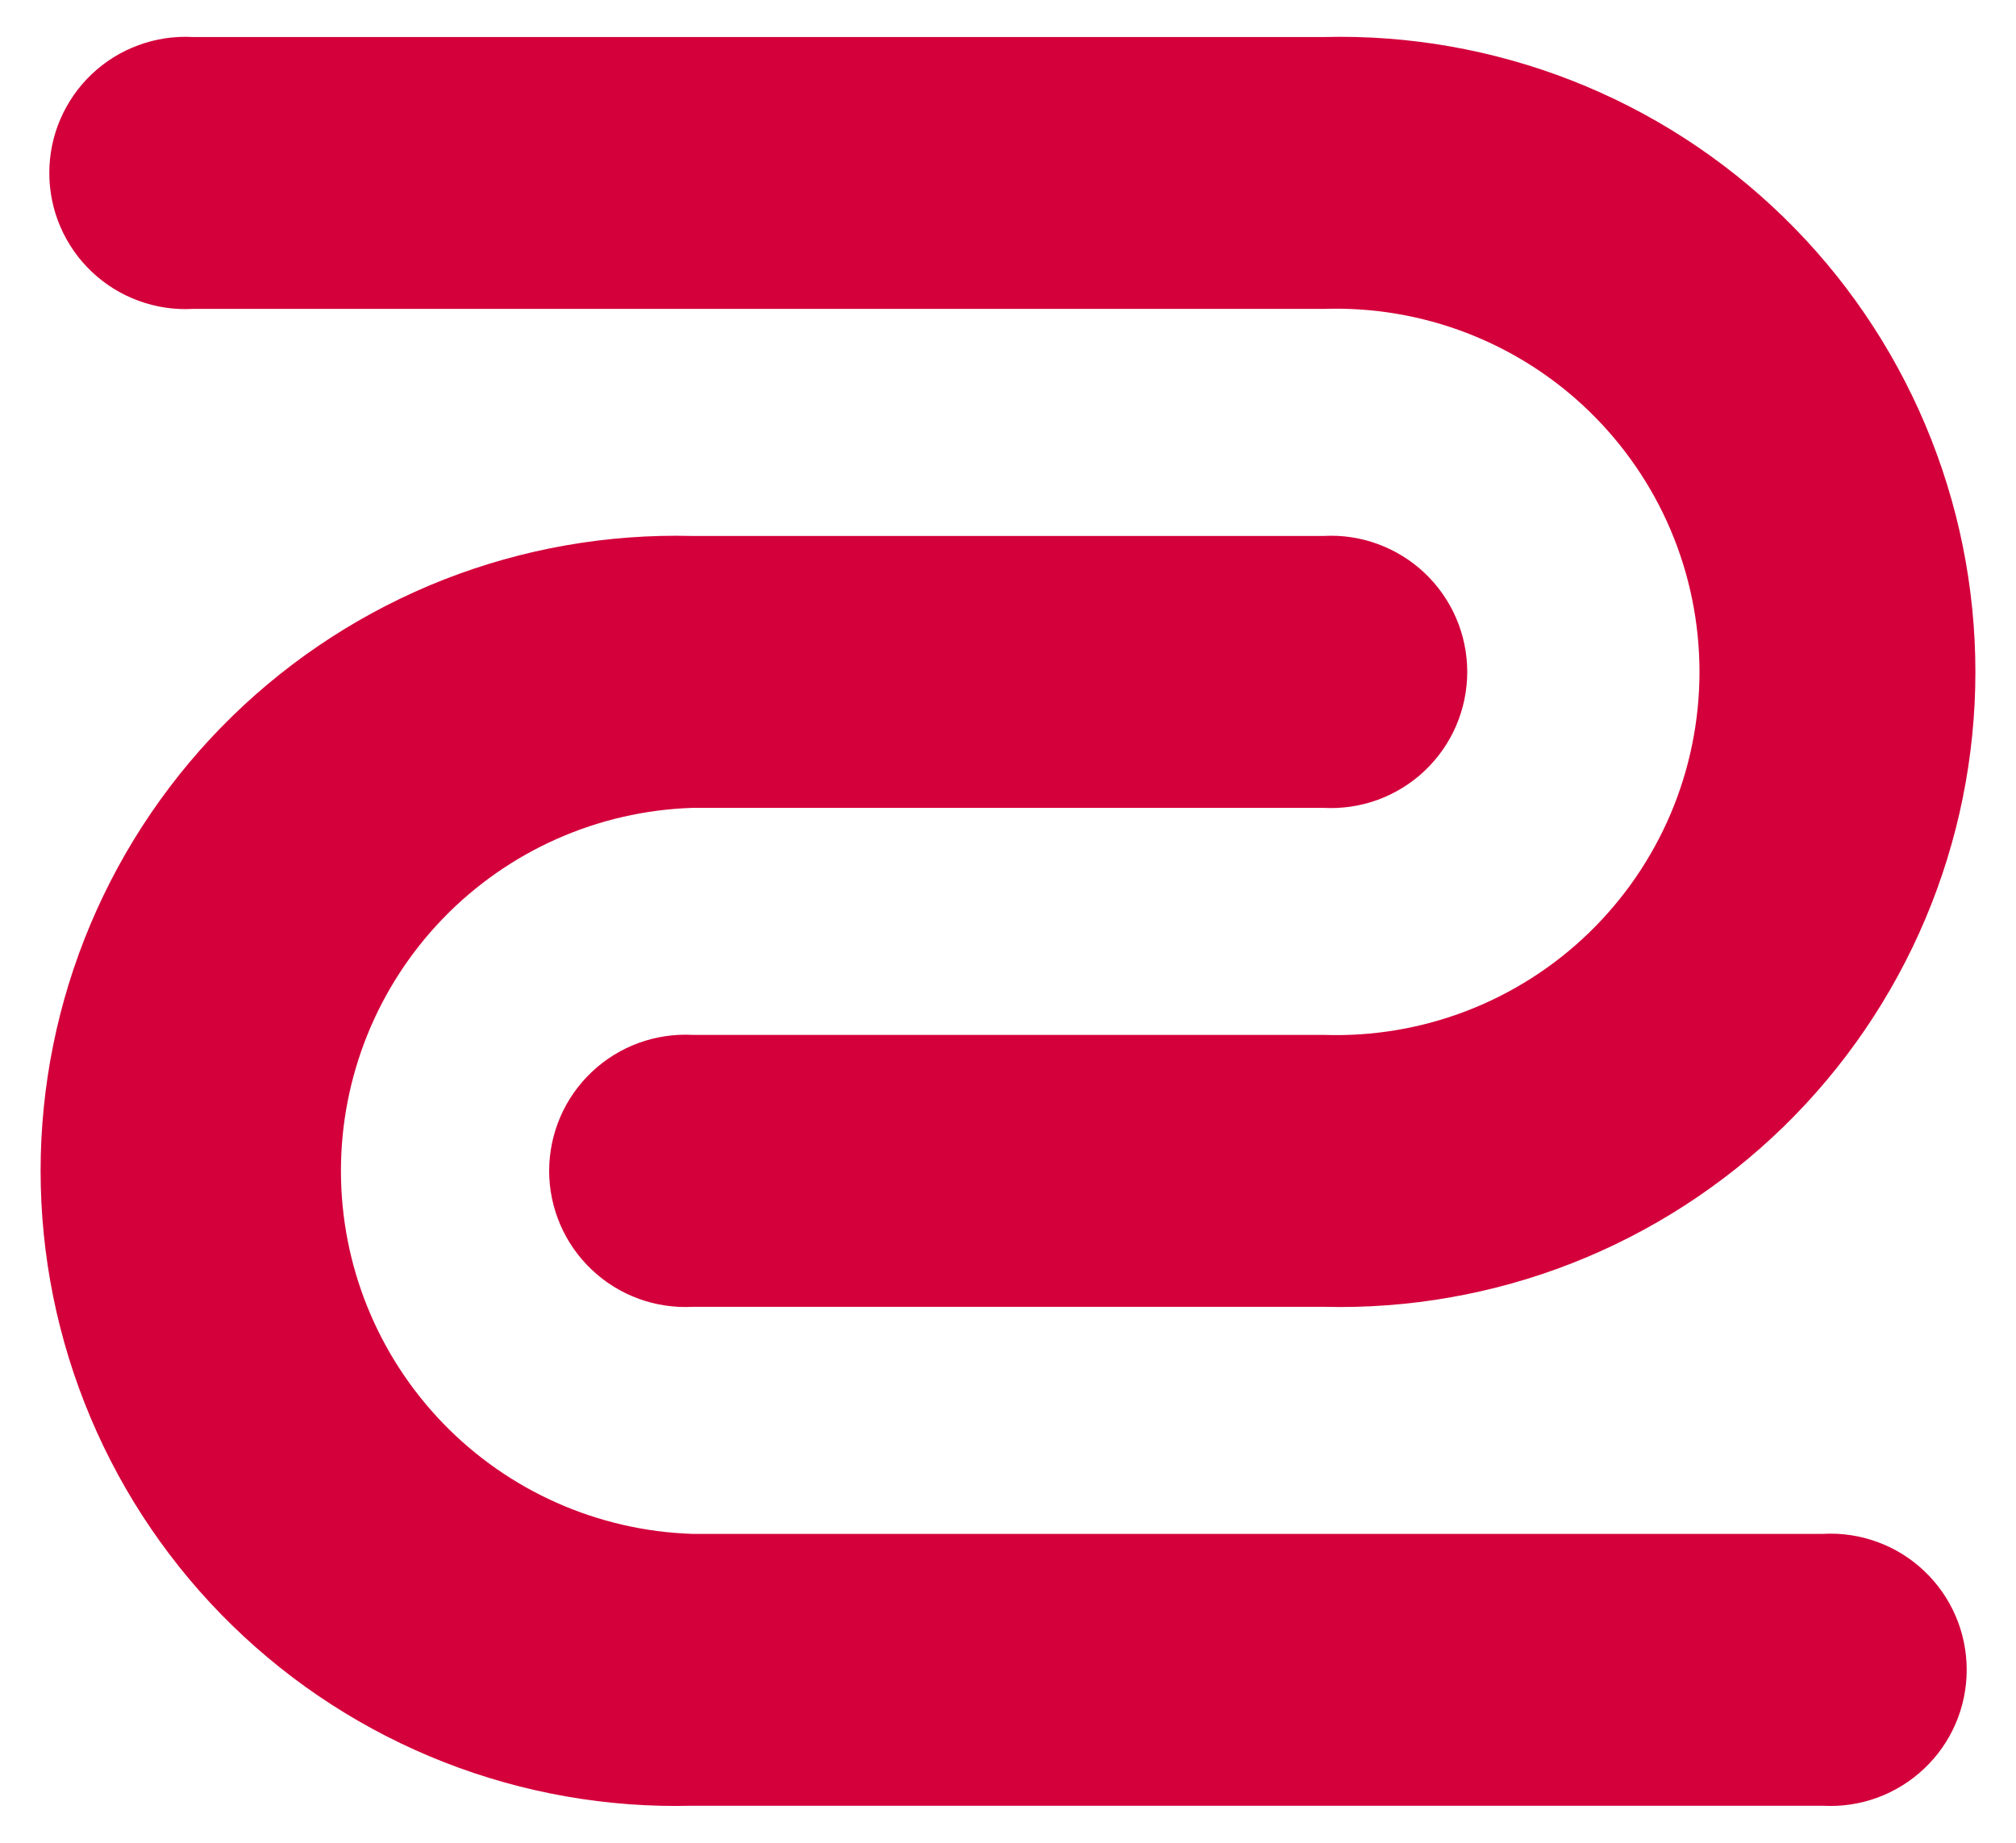 <svg version="1.1" width="35" height="32" viewBox="0 0 35 32" xmlns="http://www.w3.org/2000/svg" xmlns:xlink="http://www.w3.org/1999/xlink" fill="none" overflow="hidden"><path d=" M 3.35 0.643 L 22.986 0.643 C 24.457 0.605 25.921 0.863 27.292 1.4 C 28.662 1.937 29.911 2.743 30.965 3.771 C 32.019 4.798 32.856 6.026 33.428 7.383 C 34 8.739 34.295 10.196 34.295 11.668 C 34.295 13.14 34 14.597 33.428 15.953 C 32.856 17.309 32.019 18.537 30.965 19.565 C 29.911 20.592 28.662 21.398 27.292 21.936 C 25.921 22.473 24.457 22.73 22.986 22.693 L 12.029 22.693 C 11.708 22.71 11.386 22.663 11.085 22.552 C 10.783 22.441 10.507 22.27 10.274 22.049 C 10.04 21.828 9.854 21.562 9.727 21.267 C 9.6 20.972 9.534 20.654 9.534 20.332 C 9.534 20.011 9.6 19.693 9.727 19.397 C 9.854 19.102 10.04 18.836 10.274 18.615 C 10.507 18.394 10.783 18.223 11.085 18.112 C 11.386 18.002 11.708 17.954 12.029 17.971 L 22.986 17.971 C 23.831 18 24.674 17.858 25.464 17.554 C 26.253 17.25 26.974 16.79 27.582 16.202 C 28.19 15.614 28.674 14.909 29.005 14.13 C 29.335 13.351 29.505 12.514 29.505 11.668 C 29.505 10.822 29.335 9.984 29.005 9.205 C 28.674 8.426 28.19 7.722 27.582 7.134 C 26.974 6.545 26.253 6.086 25.464 5.782 C 24.674 5.478 23.831 5.336 22.986 5.364 L 3.35 5.364 C 3.029 5.382 2.708 5.334 2.406 5.223 C 2.104 5.113 1.828 4.942 1.595 4.721 C 1.361 4.5 1.176 4.234 1.048 3.938 C 0.921 3.643 0.856 3.325 0.856 3.004 C 0.856 2.682 0.921 2.364 1.048 2.069 C 1.176 1.774 1.361 1.507 1.595 1.286 C 1.828 1.065 2.104 0.894 2.406 0.784 C 2.708 0.673 3.029 0.625 3.35 0.643 Z M 12.014 26.636 L 31.65 26.636 C 31.971 26.618 32.292 26.666 32.594 26.777 C 32.896 26.887 33.172 27.058 33.405 27.279 C 33.639 27.5 33.825 27.767 33.952 28.062 C 34.079 28.357 34.144 28.675 34.144 28.996 C 34.144 29.318 34.079 29.636 33.952 29.931 C 33.825 30.226 33.639 30.493 33.405 30.713 C 33.172 30.934 32.896 31.105 32.594 31.216 C 32.292 31.327 31.971 31.375 31.65 31.357 L 12.014 31.357 C 10.543 31.395 9.079 31.137 7.708 30.6 C 6.338 30.063 5.089 29.257 4.035 28.229 C 2.981 27.202 2.144 25.974 1.572 24.617 C 1 23.261 0.705 21.804 0.705 20.332 C 0.705 18.86 1 17.403 1.572 16.047 C 2.144 14.691 2.981 13.463 4.035 12.435 C 5.089 11.408 6.338 10.602 7.708 10.064 C 9.079 9.527 10.543 9.27 12.014 9.307 L 22.979 9.307 C 23.299 9.289 23.621 9.337 23.922 9.448 C 24.224 9.559 24.5 9.73 24.734 9.951 C 24.967 10.172 25.153 10.438 25.28 10.733 C 25.407 11.028 25.473 11.346 25.473 11.668 C 25.473 11.989 25.407 12.307 25.28 12.603 C 25.153 12.898 24.967 13.164 24.734 13.385 C 24.5 13.606 24.224 13.777 23.922 13.888 C 23.621 13.998 23.299 14.046 22.979 14.029 L 12.014 14.029 C 10.379 14.084 8.829 14.772 7.692 15.948 C 6.555 17.124 5.919 18.696 5.919 20.332 C 5.919 21.968 6.555 23.54 7.692 24.716 C 8.829 25.892 10.379 26.581 12.014 26.636 Z" fill="#D4003B" fill-rule="evenodd" clip-rule="evenodd"/></svg>